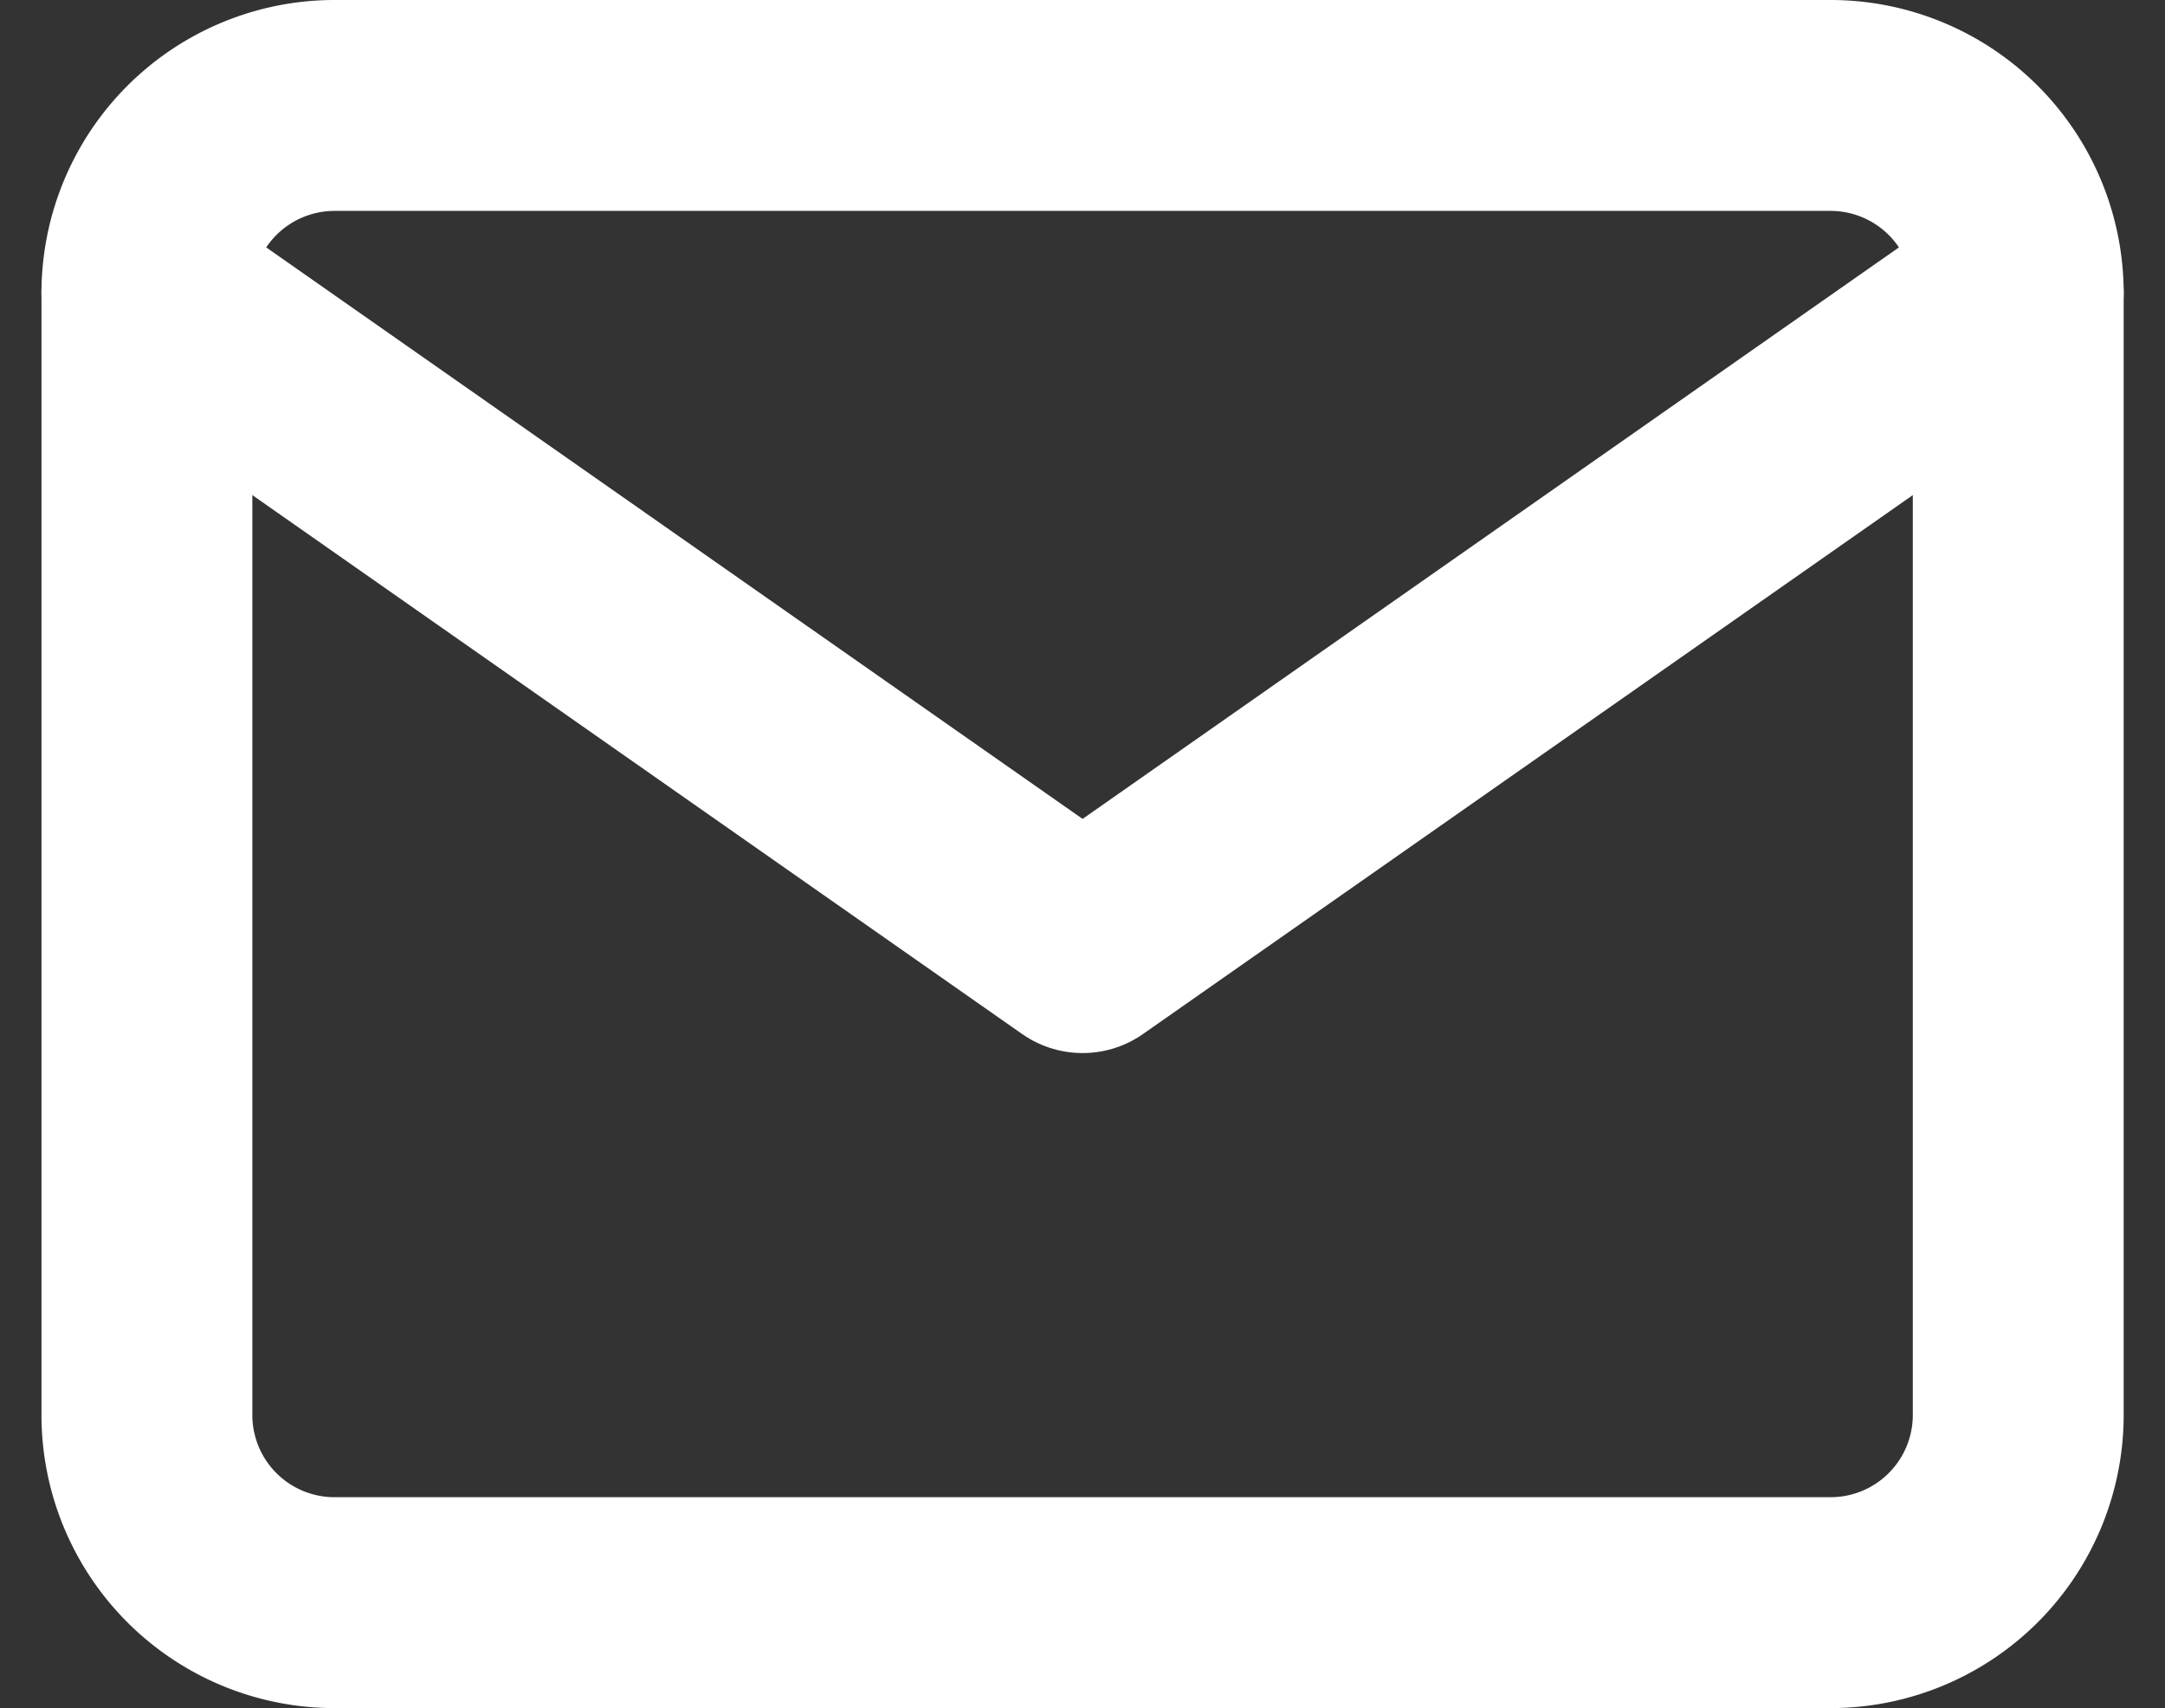 <svg xmlns="http://www.w3.org/2000/svg" width="15.401" height="12.149" viewBox="0 0 15.401 12.149"><rect x="0" y="0" width="15.401" height="12.149" fill="#333333" stroke="none"/><g transform="translate(1.045 0.75)"><path d="M3.331,4H13.981a1.335,1.335,0,0,1,1.331,1.331v7.987a1.335,1.335,0,0,1-1.331,1.331H3.331A1.335,1.335,0,0,1,2,13.318V5.331A1.335,1.335,0,0,1,3.331,4Z" transform="translate(-2 -4)" fill="none" stroke="#fff" stroke-linecap="round" stroke-linejoin="round" stroke-width="1.5"/><path d="M15.312,6,8.656,10.659,2,6" transform="translate(-2 -4.669)" fill="none" stroke="#fff" stroke-linecap="round" stroke-linejoin="round" stroke-width="1.5"/></g></svg>